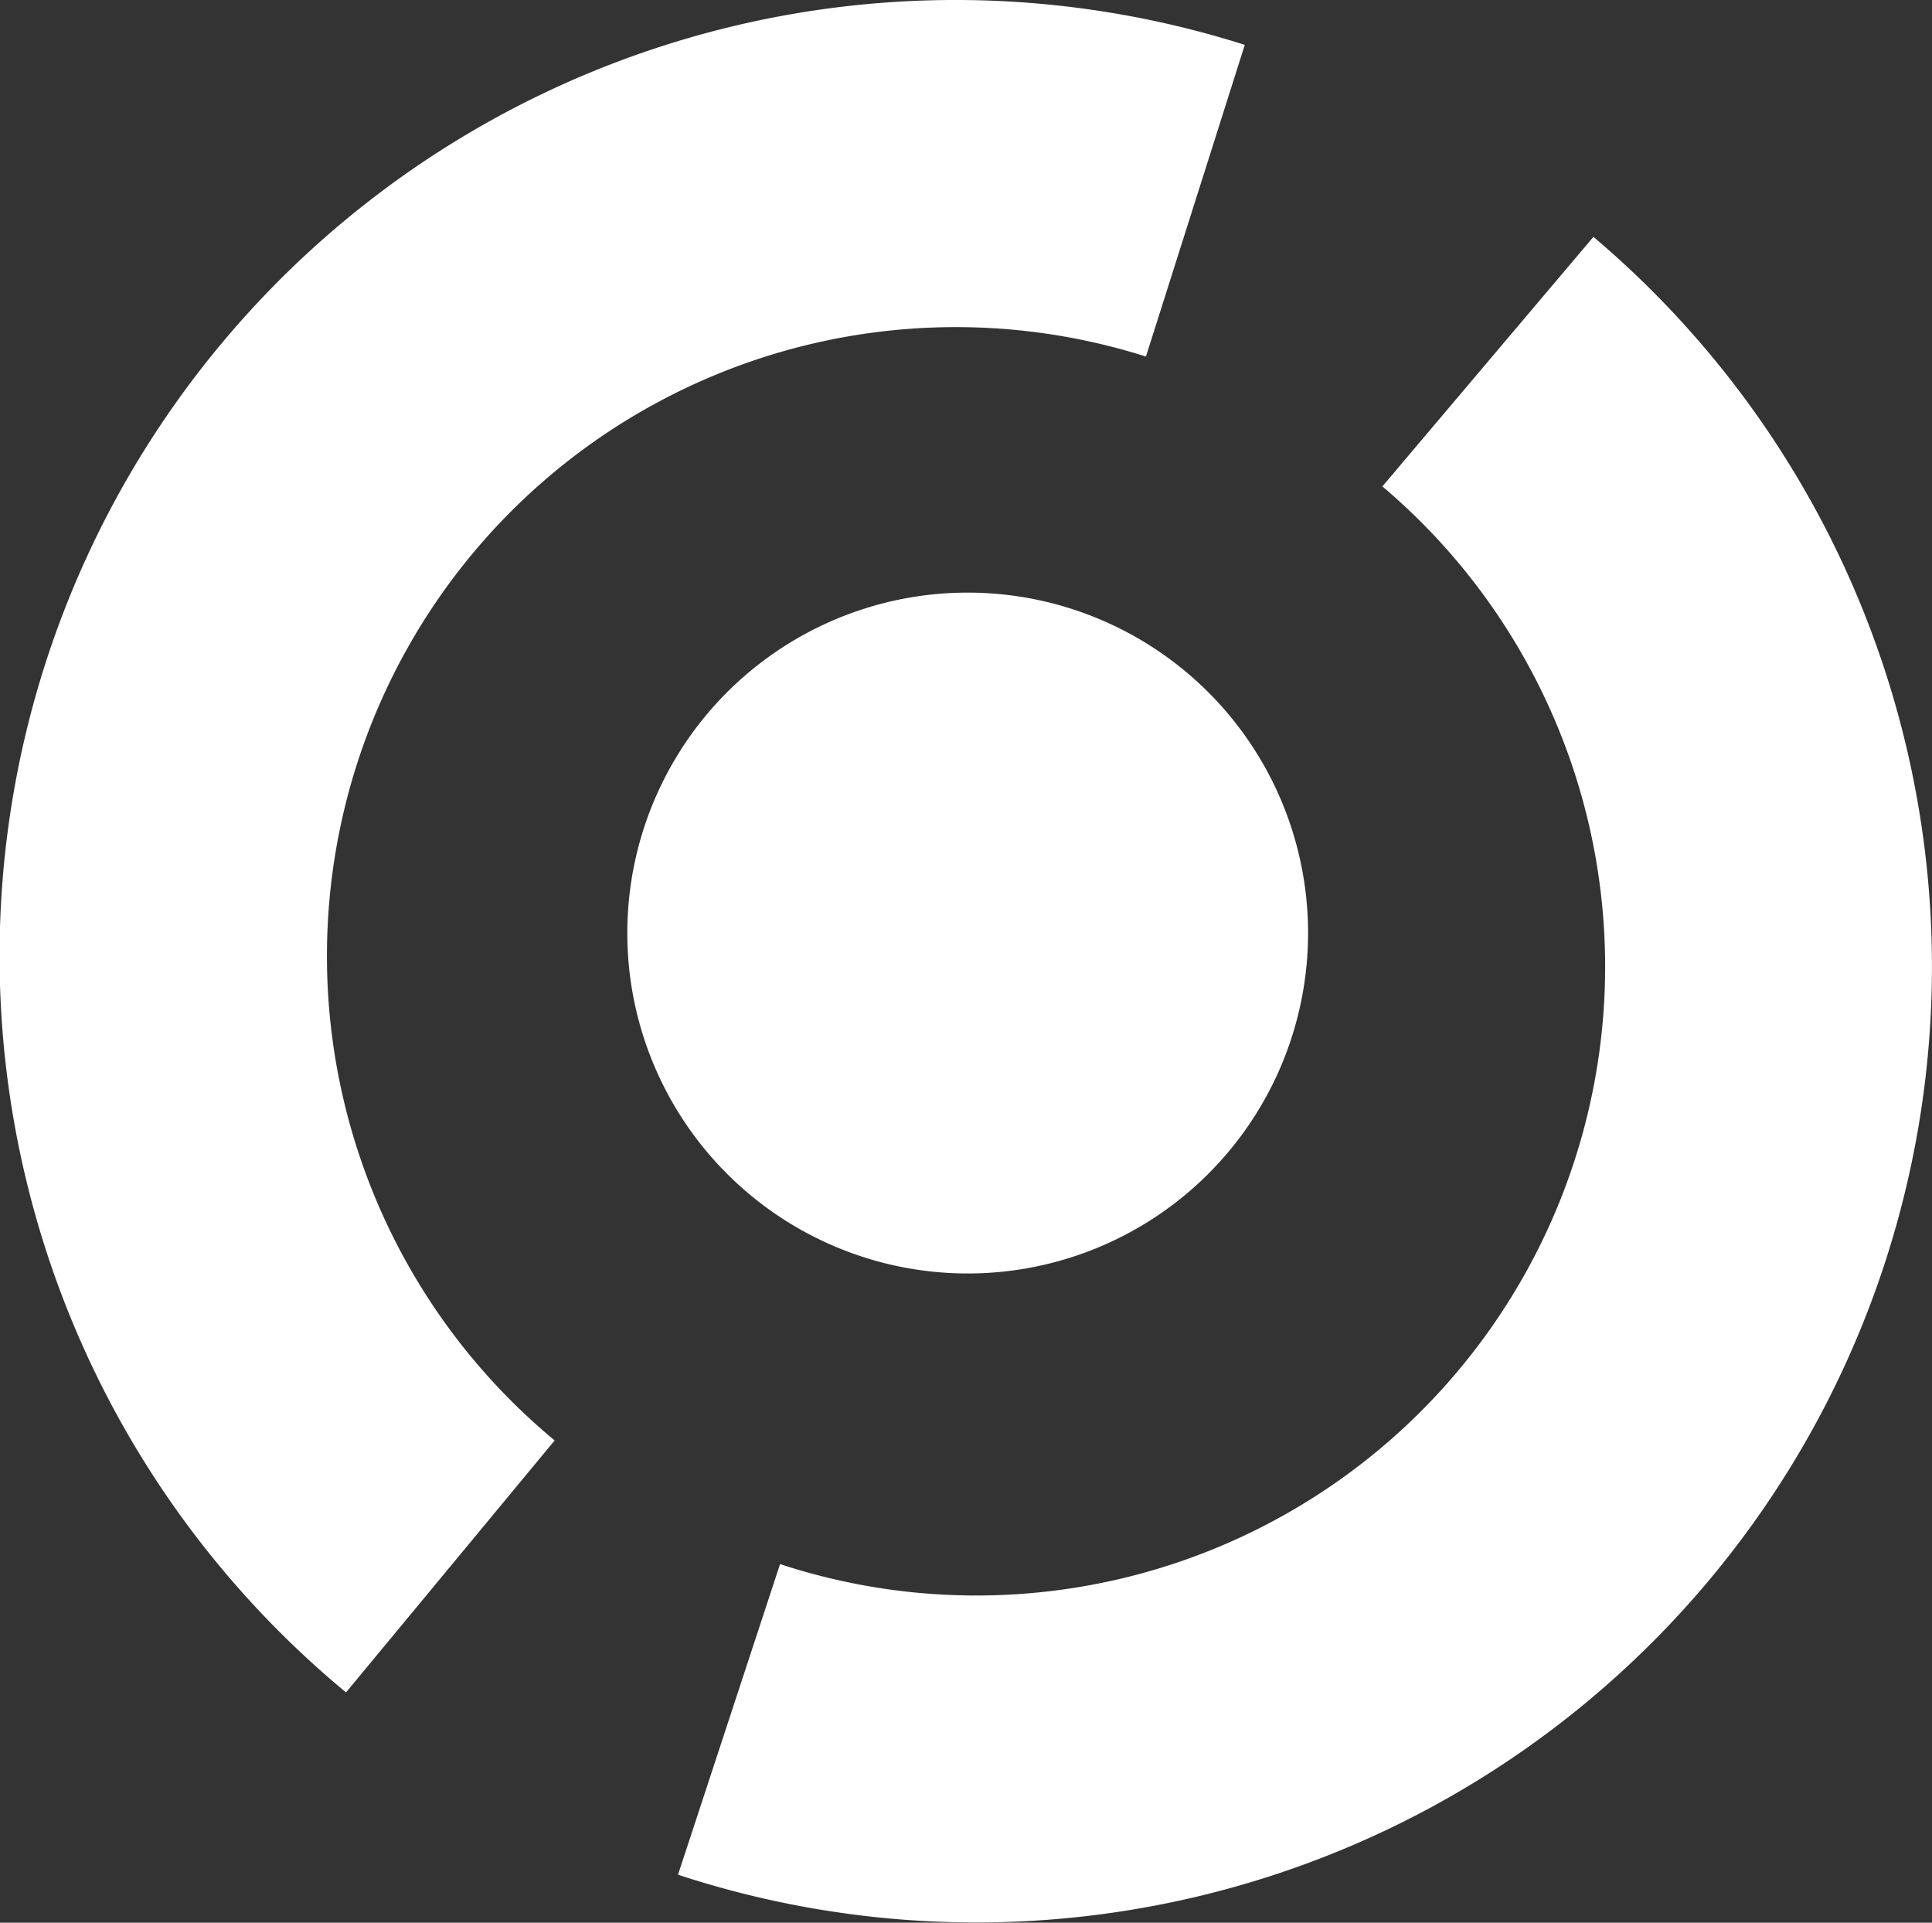 <svg xmlns="http://www.w3.org/2000/svg" width="19.938" height="19.839" viewBox="0 0 19.938 19.839">
  <rect x="0" y="0" width="19.938" height="19.839" fill="#333333" stroke="none"/>
  <g id="Group_11785" data-name="Group 11785" transform="translate(-145 116)">
    <g id="Group_6" data-name="Group 6" transform="translate(145 -116)">
      <path id="Path_3" data-name="Path 3" d="M4.107-51.8A9.863,9.863,0,0,1,2.8-65.692,9.863,9.863,0,0,1,13.382-68.8l-1.02,3.216a6.49,6.49,0,0,0-8.148,4.223A6.49,6.49,0,0,0,6.26-54.4Z" transform="translate(-0.536 69.263)" fill="#fff"/>
      <path id="Path_4" data-name="Path 4" d="M23.5-46.1a3.512,3.512,0,0,1,4.744-1.473,3.512,3.512,0,0,1,1.473,4.744,3.512,3.512,0,0,1-4.744,1.473A3.512,3.512,0,0,1,23.5-46.1Z" transform="translate(-16.622 54.092)" fill="#fff"/>
      <path id="Path_5" data-name="Path 5" d="M34.357-60.749a9.863,9.863,0,0,1,1.161,13.9,9.863,9.863,0,0,1-10.608,3l1.053-3.205a6.49,6.49,0,0,0,8.191-4.14,6.49,6.49,0,0,0-1.975-6.98Z" transform="translate(-17.913 63.193)" fill="#fff"/>
    </g>
  </g>
</svg>
